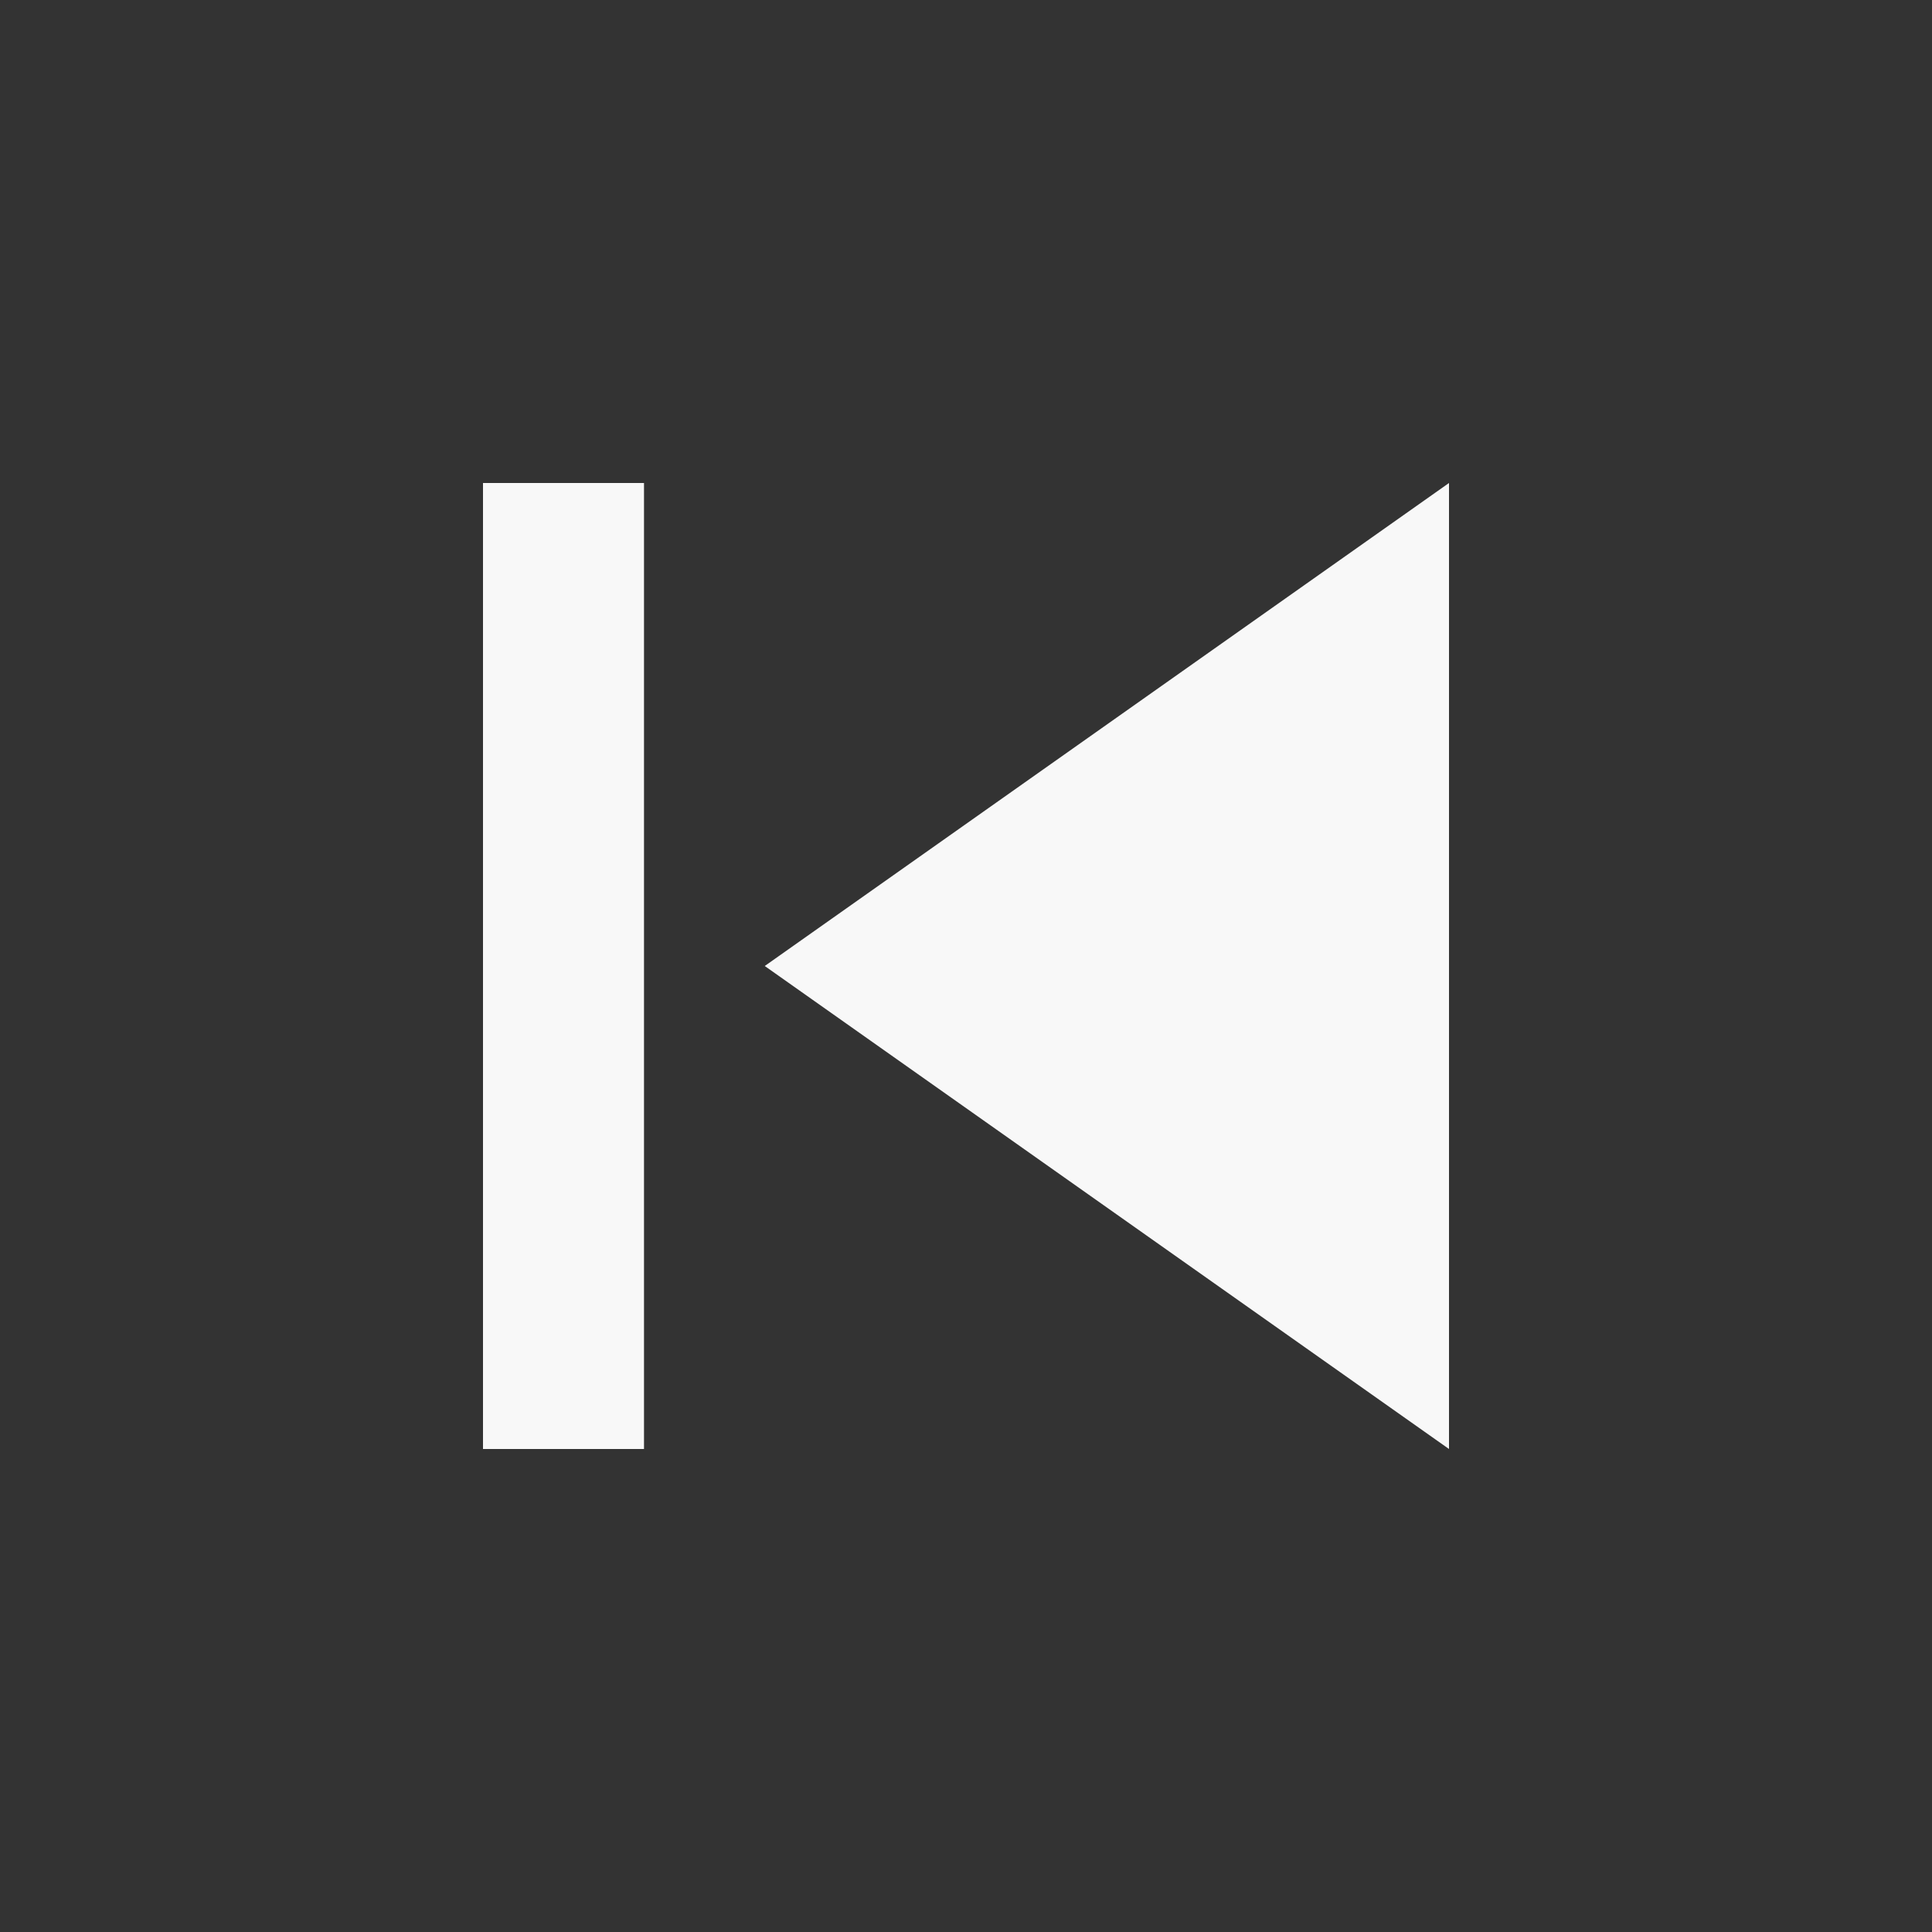 <svg xmlns="http://www.w3.org/2000/svg" width="48" height="48" viewBox="0 0 48 48">
    <rect x="0" y="0" width="48" height="48" fill="#333333" stroke="none"/>
    <path fill="#F8F8F8" d="M12 12h4v24h-4zm7 12l17 12V12z"/>
    <path d="M0 0h48v48H0z" fill="none"/>
</svg>
